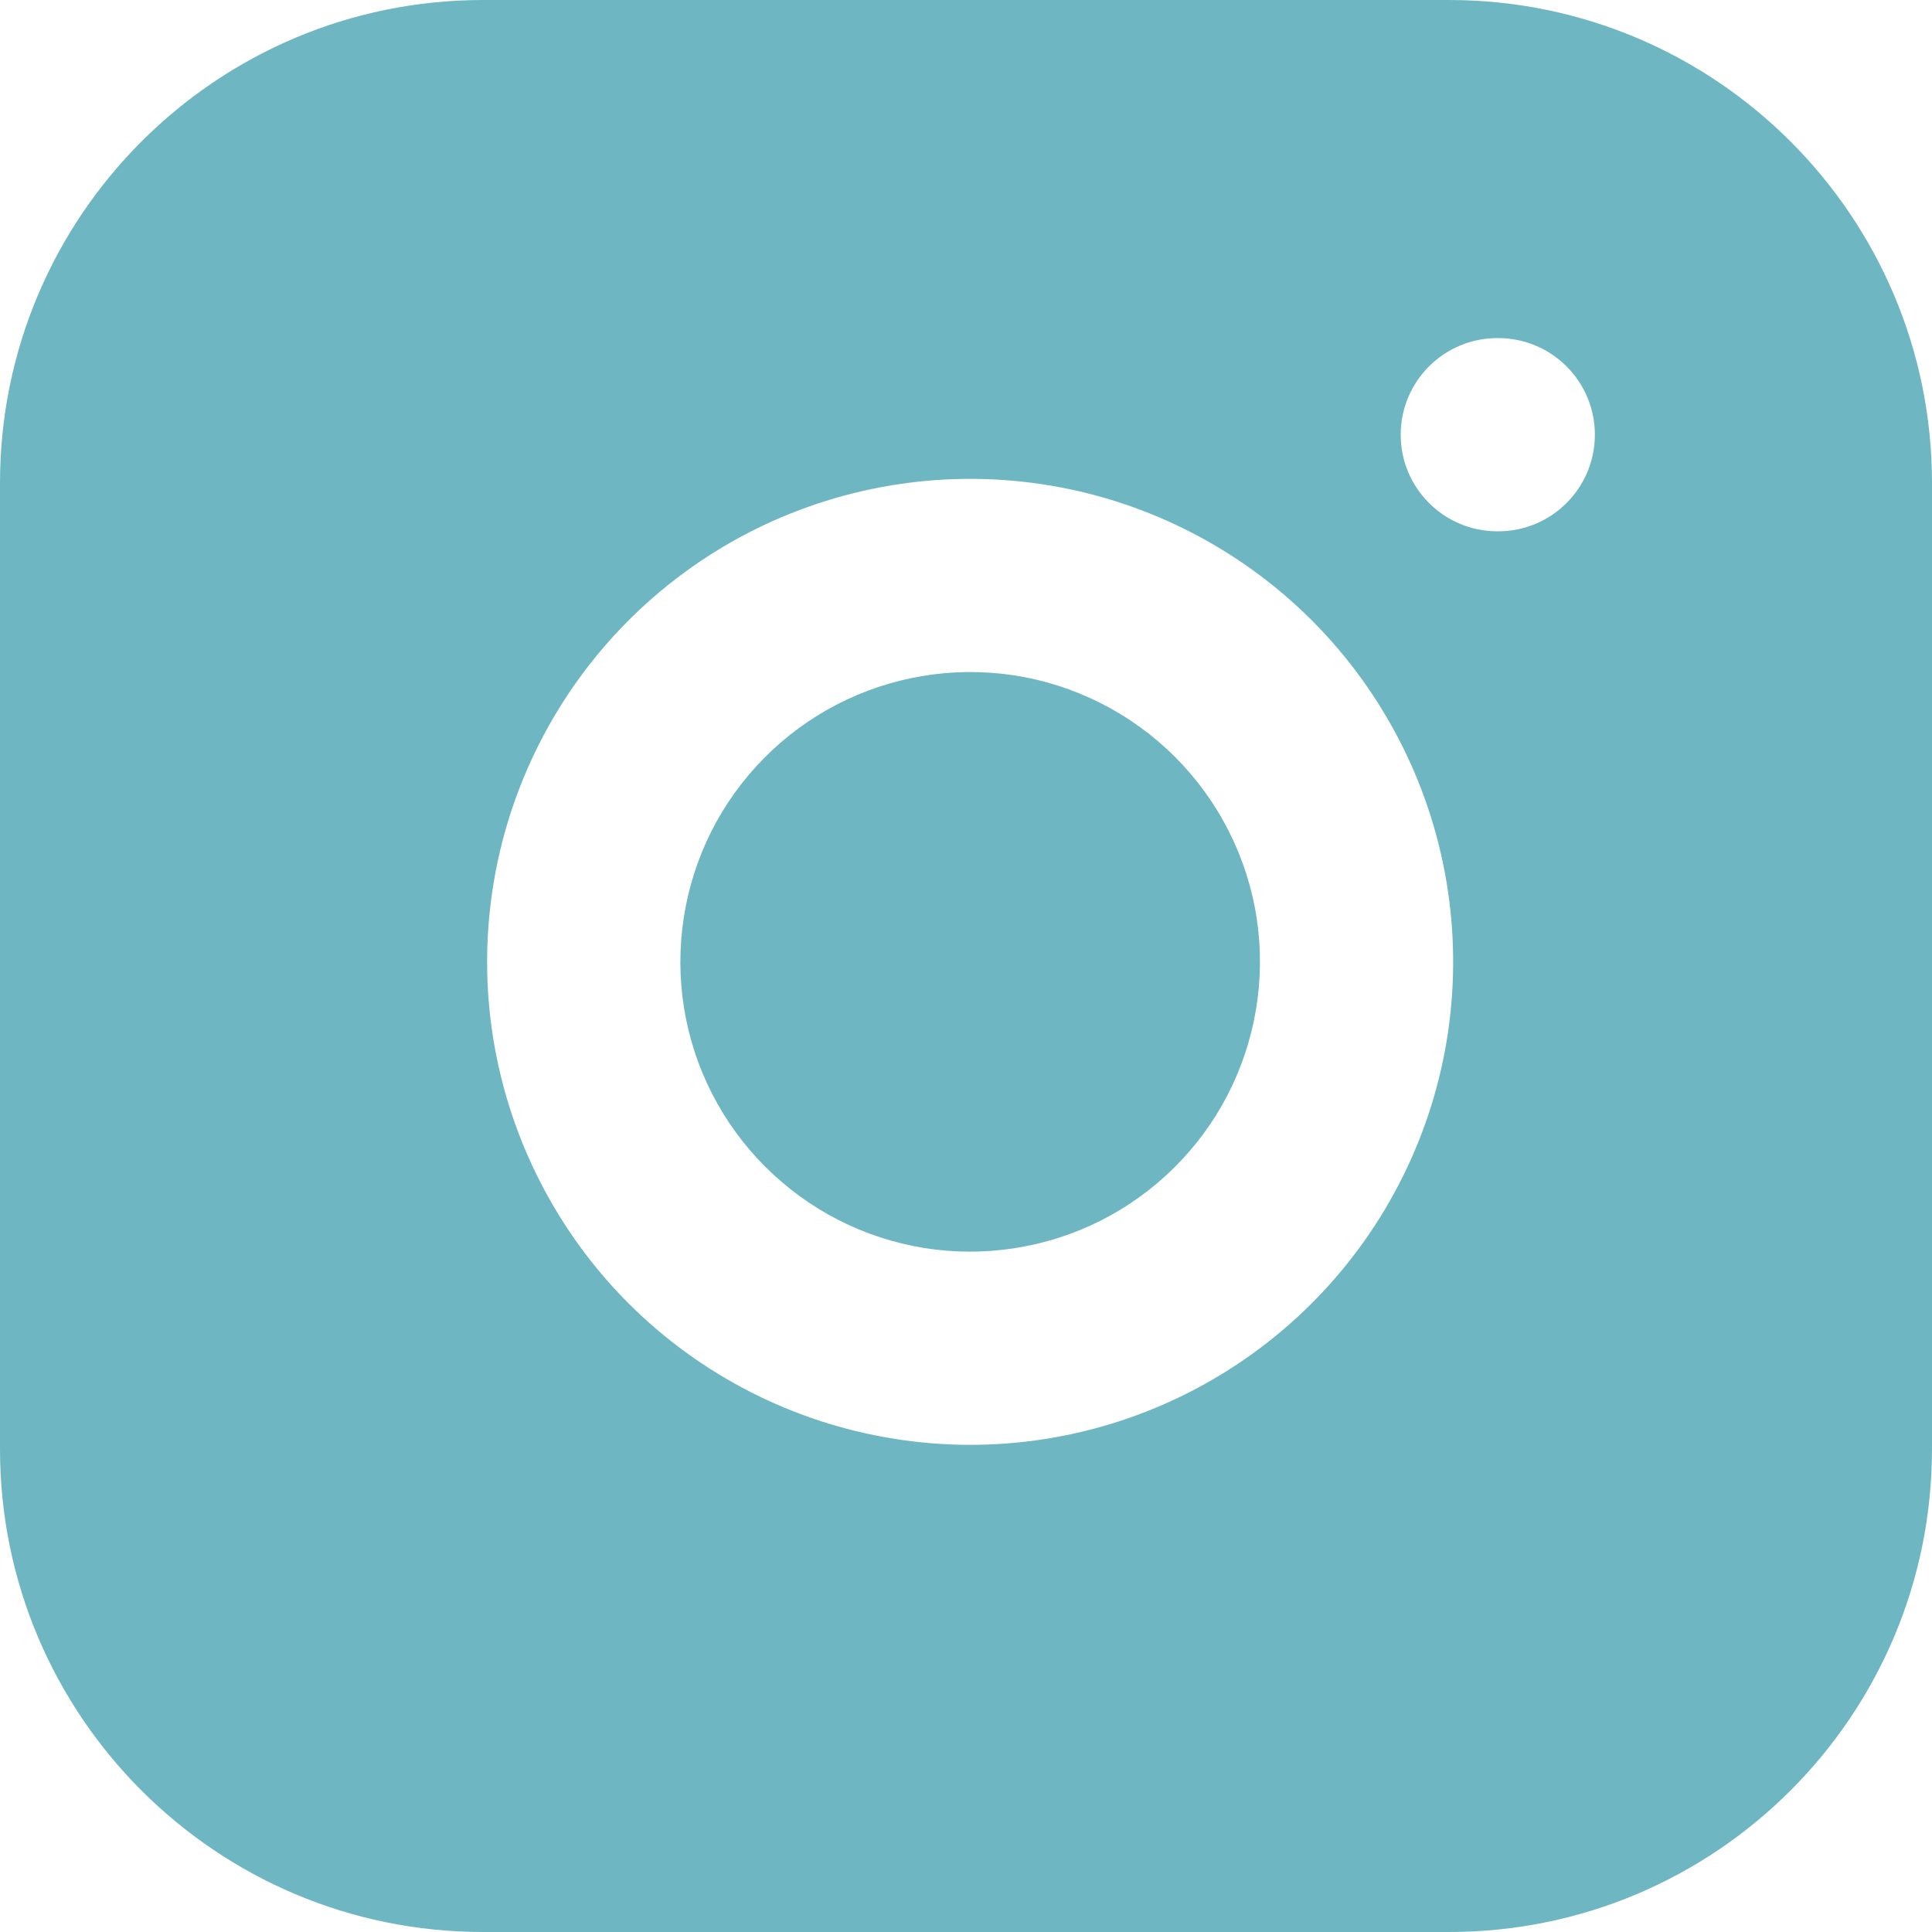 <svg width="20" height="20" viewBox="0 0 20 20" fill="none" xmlns="http://www.w3.org/2000/svg">
<path d="M10.483 6.989C9.859 6.897 9.221 7.004 8.661 7.294C8.101 7.585 7.647 8.045 7.363 8.608C7.08 9.172 6.981 9.811 7.081 10.434C7.181 11.057 7.475 11.632 7.922 12.078C8.368 12.524 8.943 12.819 9.566 12.919C10.189 13.019 10.828 12.92 11.392 12.637C11.955 12.353 12.415 11.899 12.706 11.339C12.996 10.779 13.103 10.141 13.011 9.517C12.916 8.88 12.619 8.291 12.164 7.836C11.709 7.381 11.12 7.084 10.483 6.989Z" fill="#6EB7C2"/>
<path fill-rule="evenodd" clip-rule="evenodd" d="M15 0H5C2.239 0 0 2.239 0 5V15C0 17.761 2.239 20 5 20H15C17.761 20 20 17.761 20 15V5C20 2.239 17.761 0 15 0ZM7.74 5.519C8.674 5.035 9.736 4.857 10.776 5.011C11.838 5.168 12.82 5.663 13.579 6.421C14.337 7.18 14.832 8.162 14.989 9.224C15.143 10.264 14.966 11.326 14.481 12.26C13.997 13.193 13.23 13.95 12.291 14.423C11.351 14.896 10.287 15.061 9.249 14.893C8.21 14.726 7.251 14.236 6.507 13.493C5.764 12.749 5.274 11.79 5.106 10.751C4.939 9.713 5.104 8.648 5.577 7.709C6.05 6.77 6.807 6.003 7.74 5.519ZM15.5 3.5C14.948 3.5 14.5 3.948 14.5 4.5C14.5 5.052 14.948 5.5 15.5 5.5H15.51C16.062 5.5 16.51 5.052 16.51 4.5C16.51 3.948 16.062 3.5 15.51 3.5H15.5Z" fill="#6EB7C2"/>
</svg>

